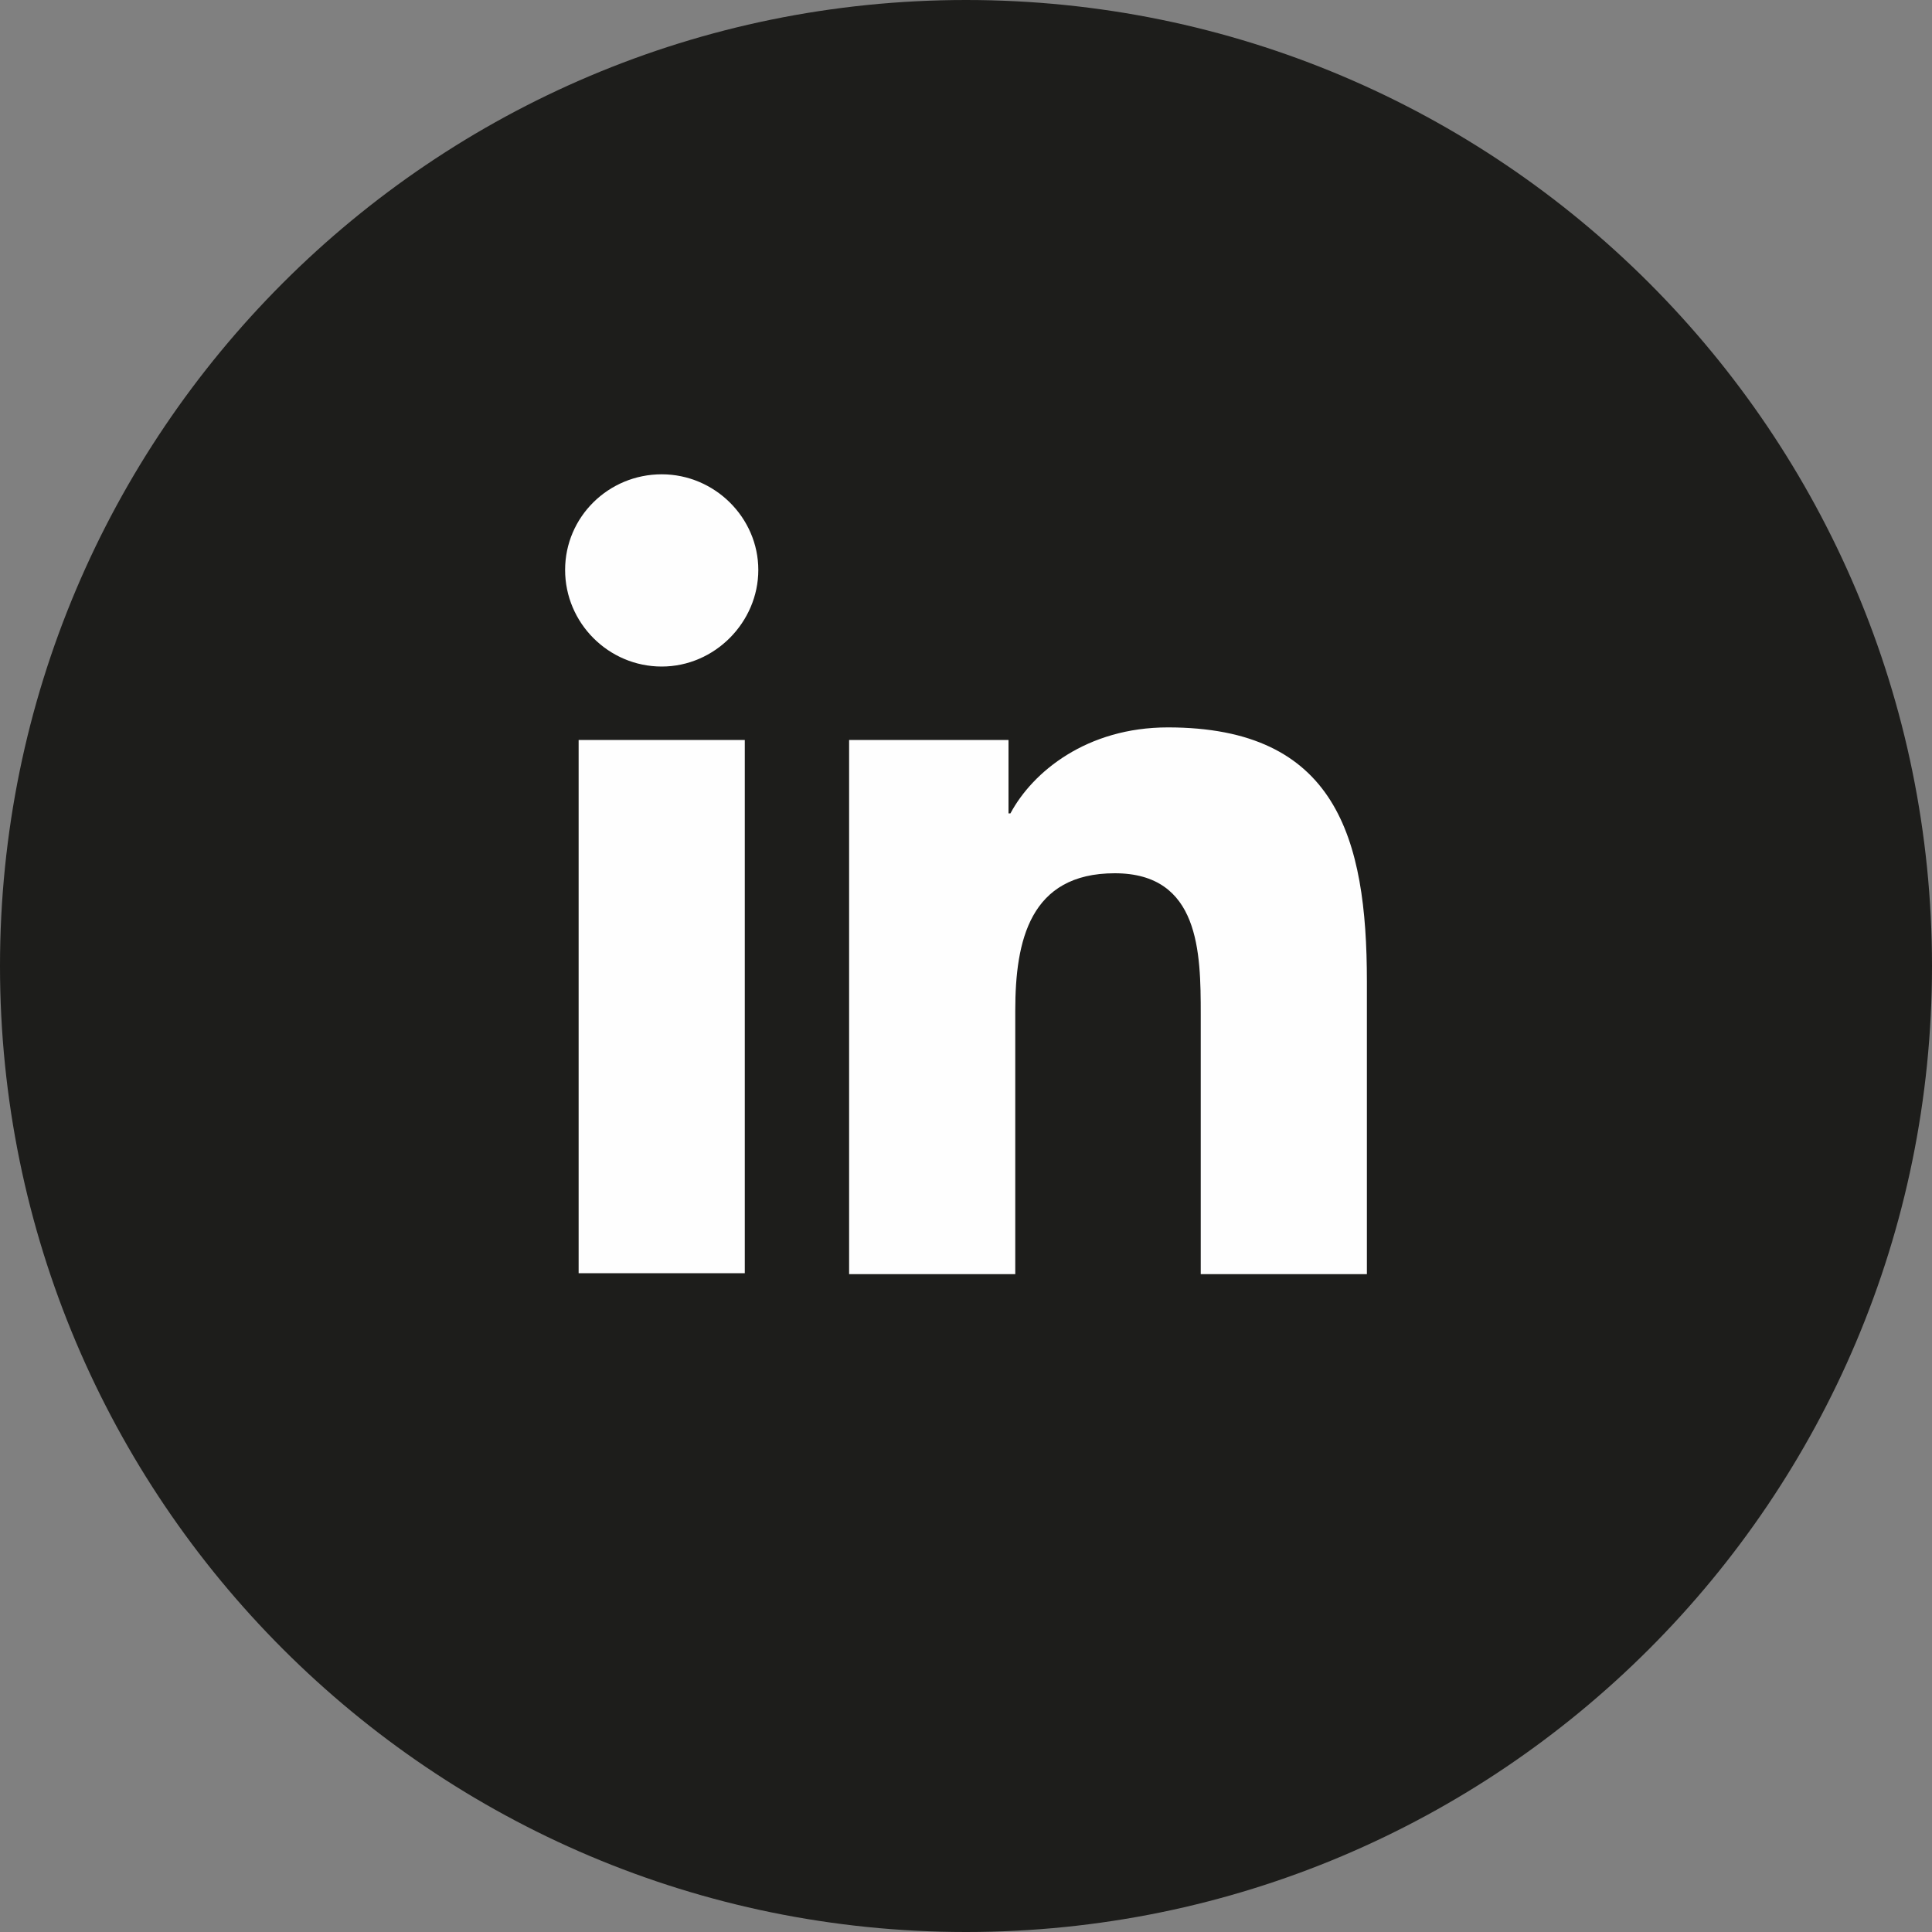 <svg width="20" height="20" viewBox="0 0 20 20" fill="none" xmlns="http://www.w3.org/2000/svg">
<rect x="0" y="0" width="20" height="20" fill="#808080" stroke="none"/>
<path d="M10 20C15.523 20 20 15.523 20 10C20 4.477 15.523 0 10 0C4.477 0 0 4.477 0 10C0 15.523 4.477 20 10 20Z" fill="#1D1D1B"/>
<path d="M5.99 7.66H7.71V13.18H5.99V7.66ZM6.85 4.91C7.4 4.91 7.85 5.36 7.85 5.9C7.85 6.44 7.4 6.9 6.85 6.9C6.3 6.9 5.85 6.45 5.85 5.9C5.85 5.35 6.3 4.91 6.85 4.91Z" fill="#FEFEFE"/>
<path d="M8.79 7.66H10.44V8.42H10.46C10.69 7.99 11.25 7.53 12.09 7.53C13.83 7.53 14.15 8.67 14.15 10.16V13.19H12.43V10.5C12.43 9.86 12.42 9.04 11.54 9.04C10.66 9.04 10.51 9.74 10.51 10.46V13.19H8.79V7.67V7.66Z" fill="#FEFEFE"/>
</svg>
